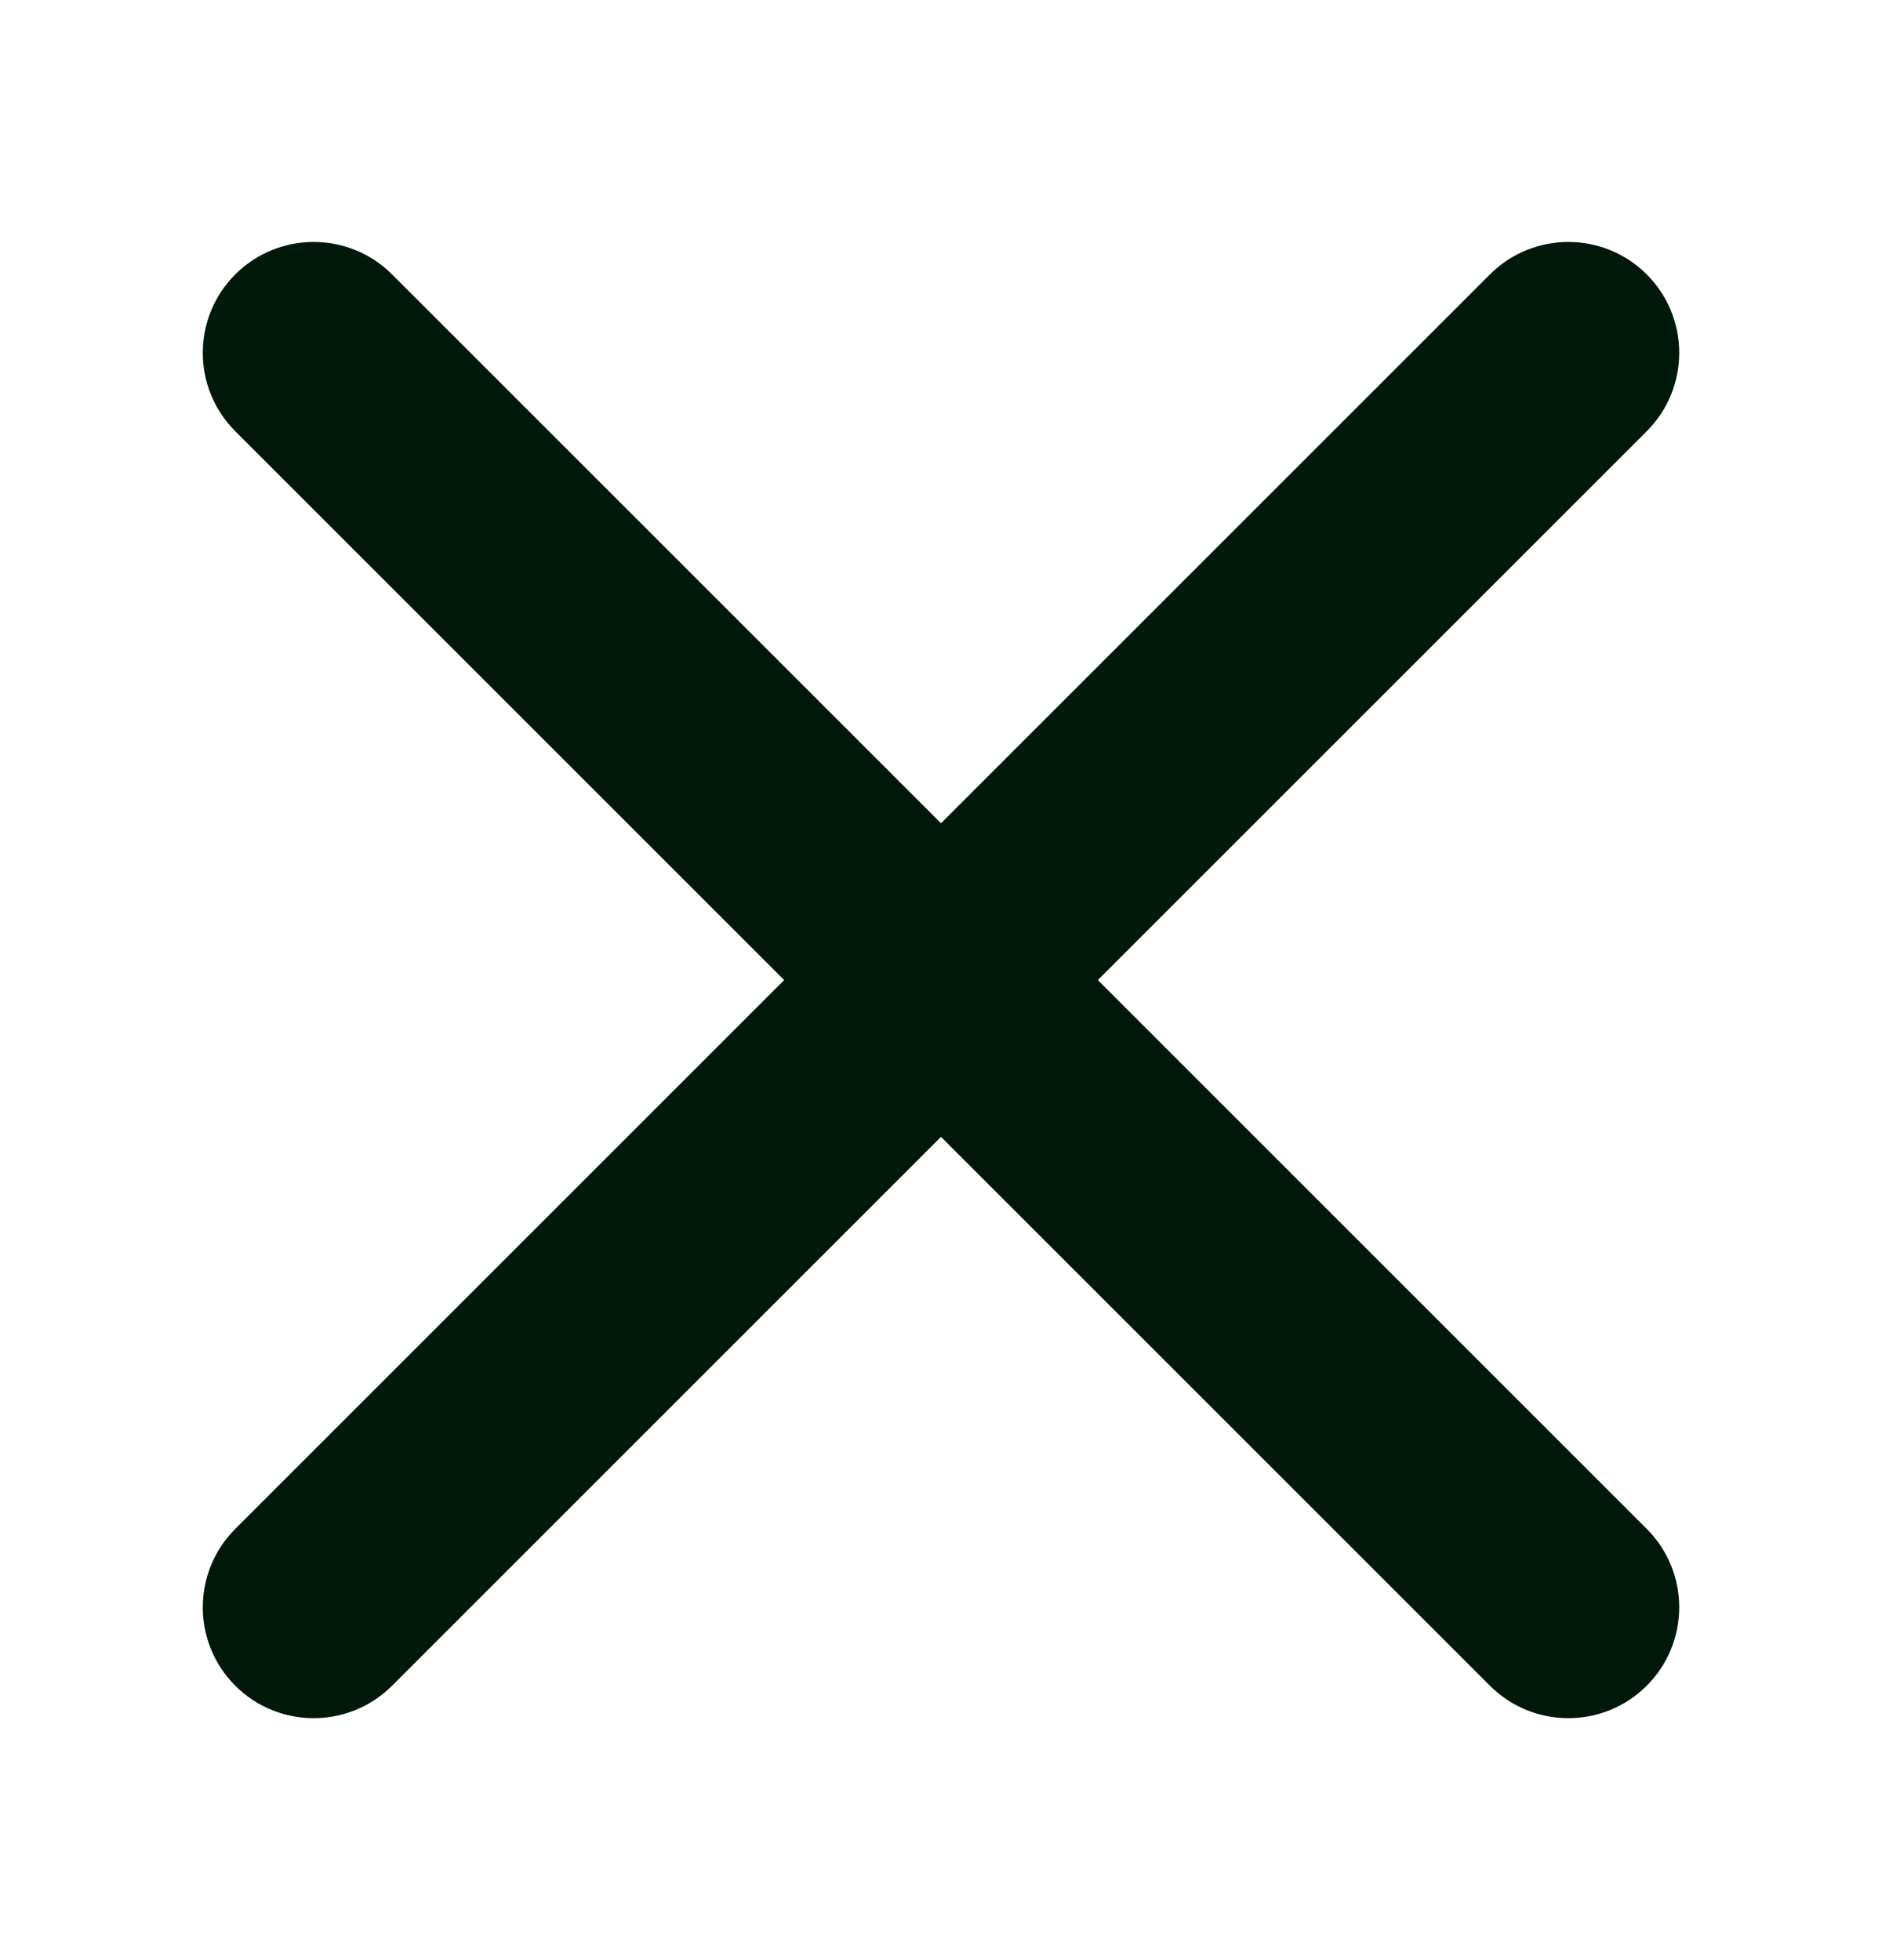 <svg width="24" height="25" viewBox="0 0 24 25" fill="none" xmlns="http://www.w3.org/2000/svg">
<path fill-rule="evenodd" clip-rule="evenodd" d="M3 3.5C3.552 2.948 4.448 2.948 5 3.5L21 19.5C21.552 20.052 21.552 20.948 21 21.5C20.448 22.052 19.552 22.052 19 21.5L3 5.5C2.448 4.948 2.448 4.052 3 3.5Z" fill="#00190A"/>
<path fill-rule="evenodd" clip-rule="evenodd" d="M3 21.5C2.448 20.948 2.448 20.052 3 19.5L19 3.5C19.552 2.948 20.448 2.948 21 3.5C21.552 4.052 21.552 4.948 21 5.5L5 21.5C4.448 22.052 3.552 22.052 3 21.5Z" fill="#00190A"/>
</svg>
